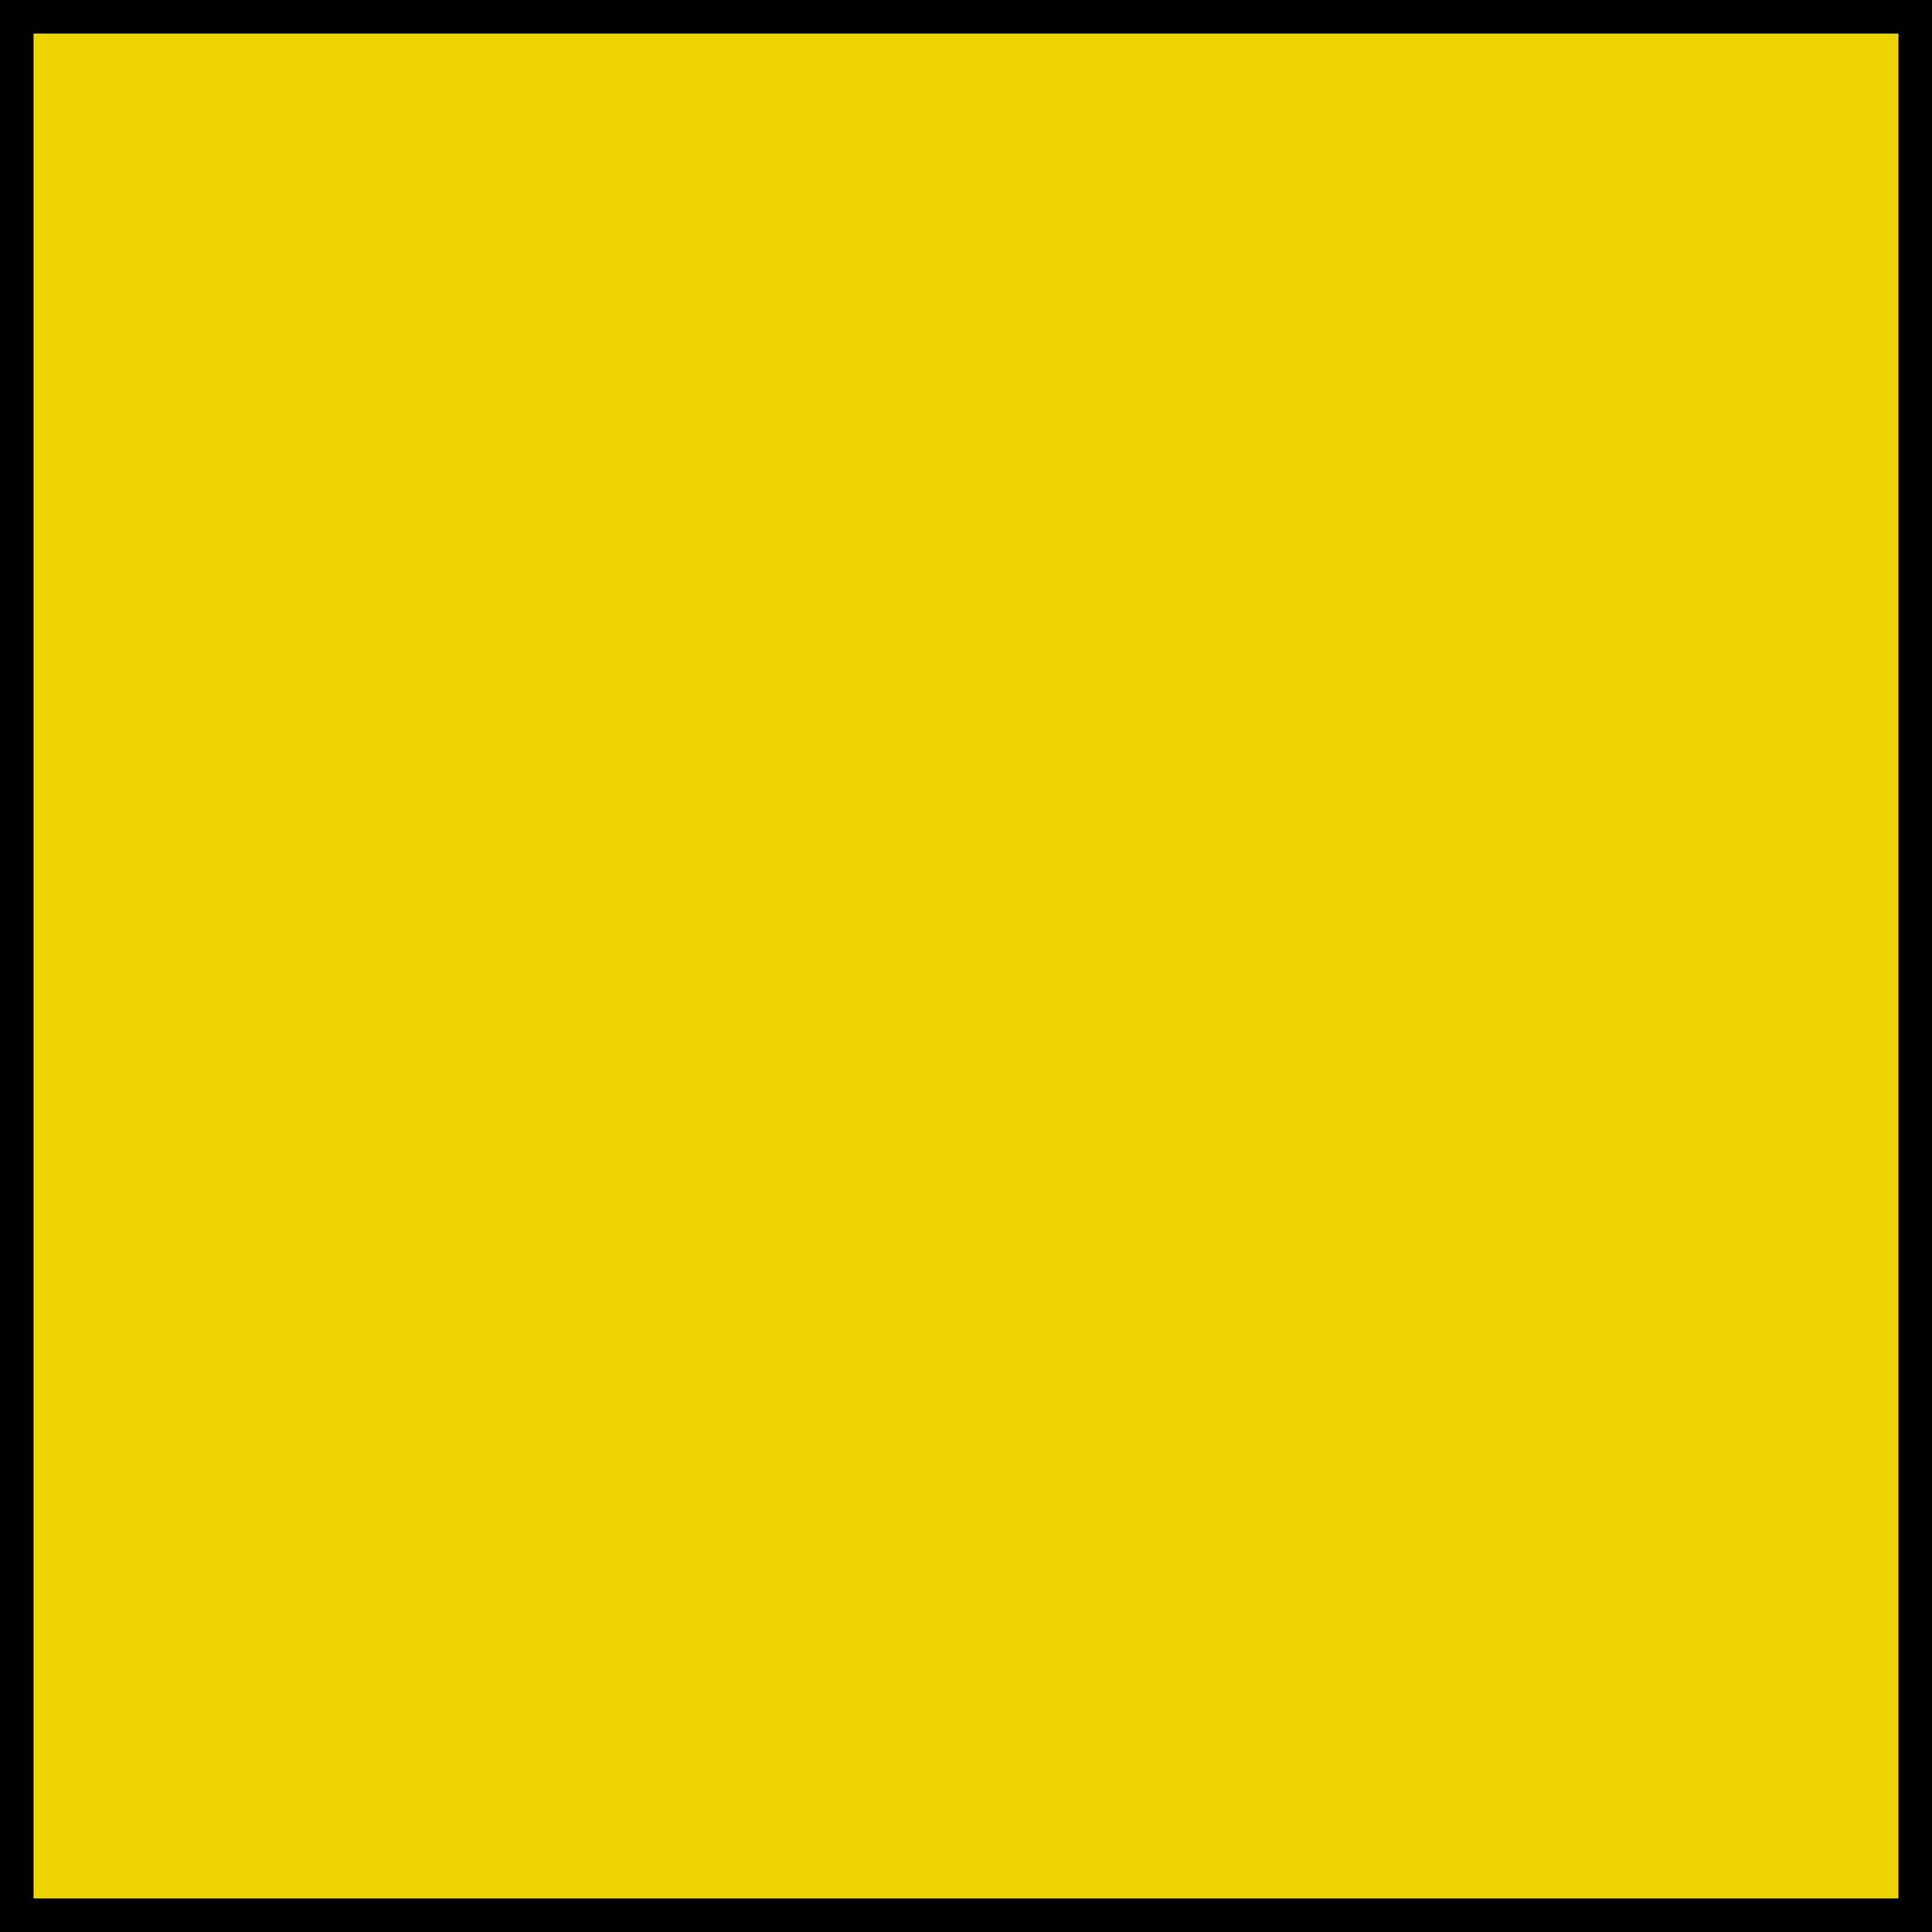 <?xml version="1.0" encoding="UTF-8" standalone="no"?>
<svg xmlns="http://www.w3.org/2000/svg" width="120" height="120" version="1.0">
  <g stroke="#000" transform="translate(-87.958 -57.79)">
    <path fill="#edd400" stroke-linejoin="round" stroke-width="1.25" d="M207.958 57.172v120.619h-120V57.172h120z"/>
    <rect width="118.33" height="118.33" x="88.793" y="58.625" fill="none" stroke-width="2.5" ry=".223"/>
  </g>
</svg>